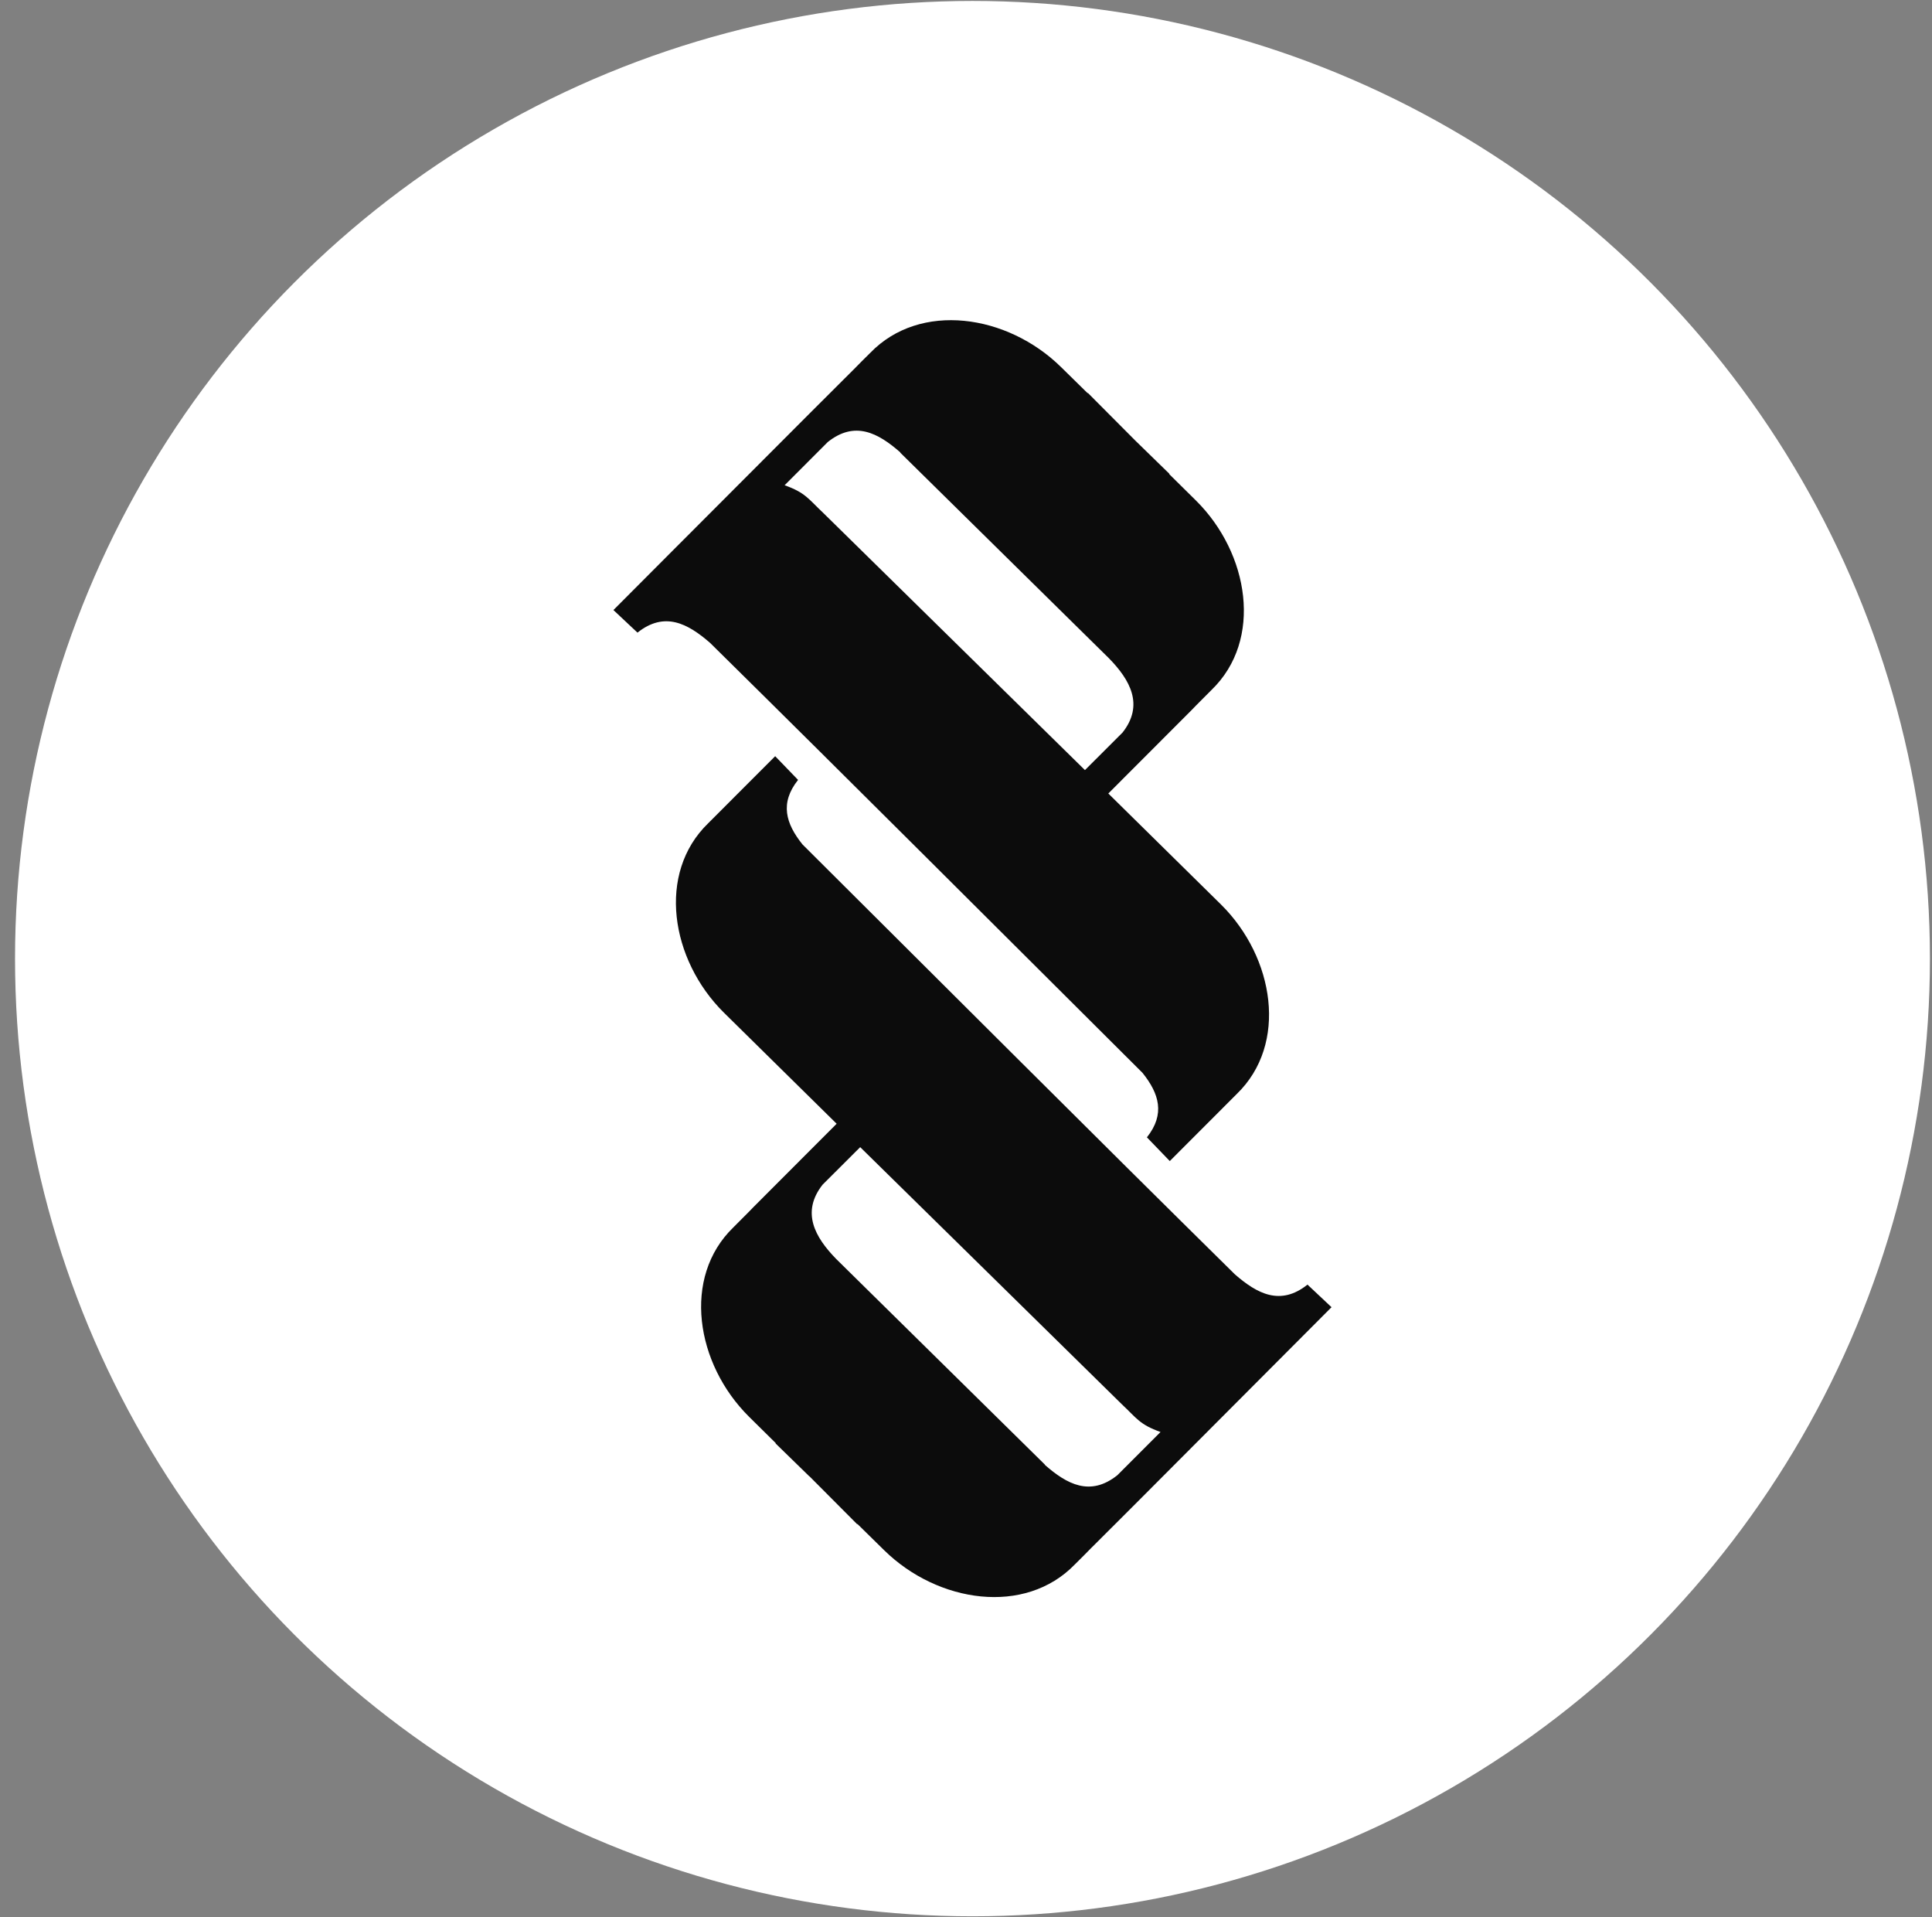 <svg width="127" height="126" viewBox="0 0 127 126" fill="none" xmlns="http://www.w3.org/2000/svg">
<rect x="0" y="0" width="127" height="126" fill="#808080" stroke="none"/>
<g id="Group 10">
<circle id="Ellipse 1" cx="63.926" cy="63" r="62.938" fill="white"/>
<g id="Group 9">
<path id="Vector" fill-rule="evenodd" clip-rule="evenodd" d="M59.185 29.733C57.724 28.451 56.197 27.629 54.413 29.05L51.576 31.89C52.952 32.381 53.135 32.787 54.123 33.716L71.319 50.61L73.79 48.143C75.22 46.328 74.285 44.683 72.898 43.263L59.174 29.744L59.185 29.733ZM74.65 28.975L71.523 25.835H71.49L69.739 24.116C66.214 20.656 60.486 19.802 57.208 23.187L56.627 23.764L56.165 24.233L55.886 24.511L53.253 27.138L43.892 36.514L40.324 40.092L41.904 41.576C43.688 40.156 45.214 40.978 46.676 42.249C56.187 51.625 65.633 61.086 75.101 70.505C76.198 71.872 76.606 73.217 75.392 74.745L76.896 76.304L81.302 71.893C84.688 68.615 83.774 62.923 80.271 59.452L72.855 52.148L78.326 46.67L78.605 46.381L79.647 45.335C83.033 42.056 82.119 36.365 78.616 32.894L76.864 31.164V31.132L74.65 28.975Z" fill="#0C0C0C"/>
<path id="Vector_2" fill-rule="evenodd" clip-rule="evenodd" d="M68.678 96.267C70.14 97.548 71.666 98.371 73.45 96.95L76.287 94.11C74.911 93.618 74.729 93.213 73.74 92.284L56.545 75.39L54.073 77.856C52.644 79.672 53.578 81.316 54.965 82.737L68.689 96.256L68.678 96.267ZM53.213 97.025L56.34 100.165H56.373L58.124 101.884C61.65 105.344 67.378 106.198 70.656 102.813L71.236 102.236L71.698 101.766L71.977 101.489L74.61 98.862L83.96 89.486L87.528 85.908L85.948 84.424C84.164 85.844 82.638 85.022 81.177 83.751C71.666 74.375 62.219 64.914 52.751 55.495C51.655 54.128 51.246 52.782 52.461 51.255L50.956 49.696L46.55 54.107C43.165 57.385 44.078 63.077 47.582 66.547L54.997 73.852L49.527 79.33L49.248 79.618L48.205 80.665C44.82 83.943 45.733 89.635 49.237 93.106L50.989 94.836V94.868L53.202 97.025H53.213Z" fill="#0C0C0C"/>
</g>
</g>
</svg>

